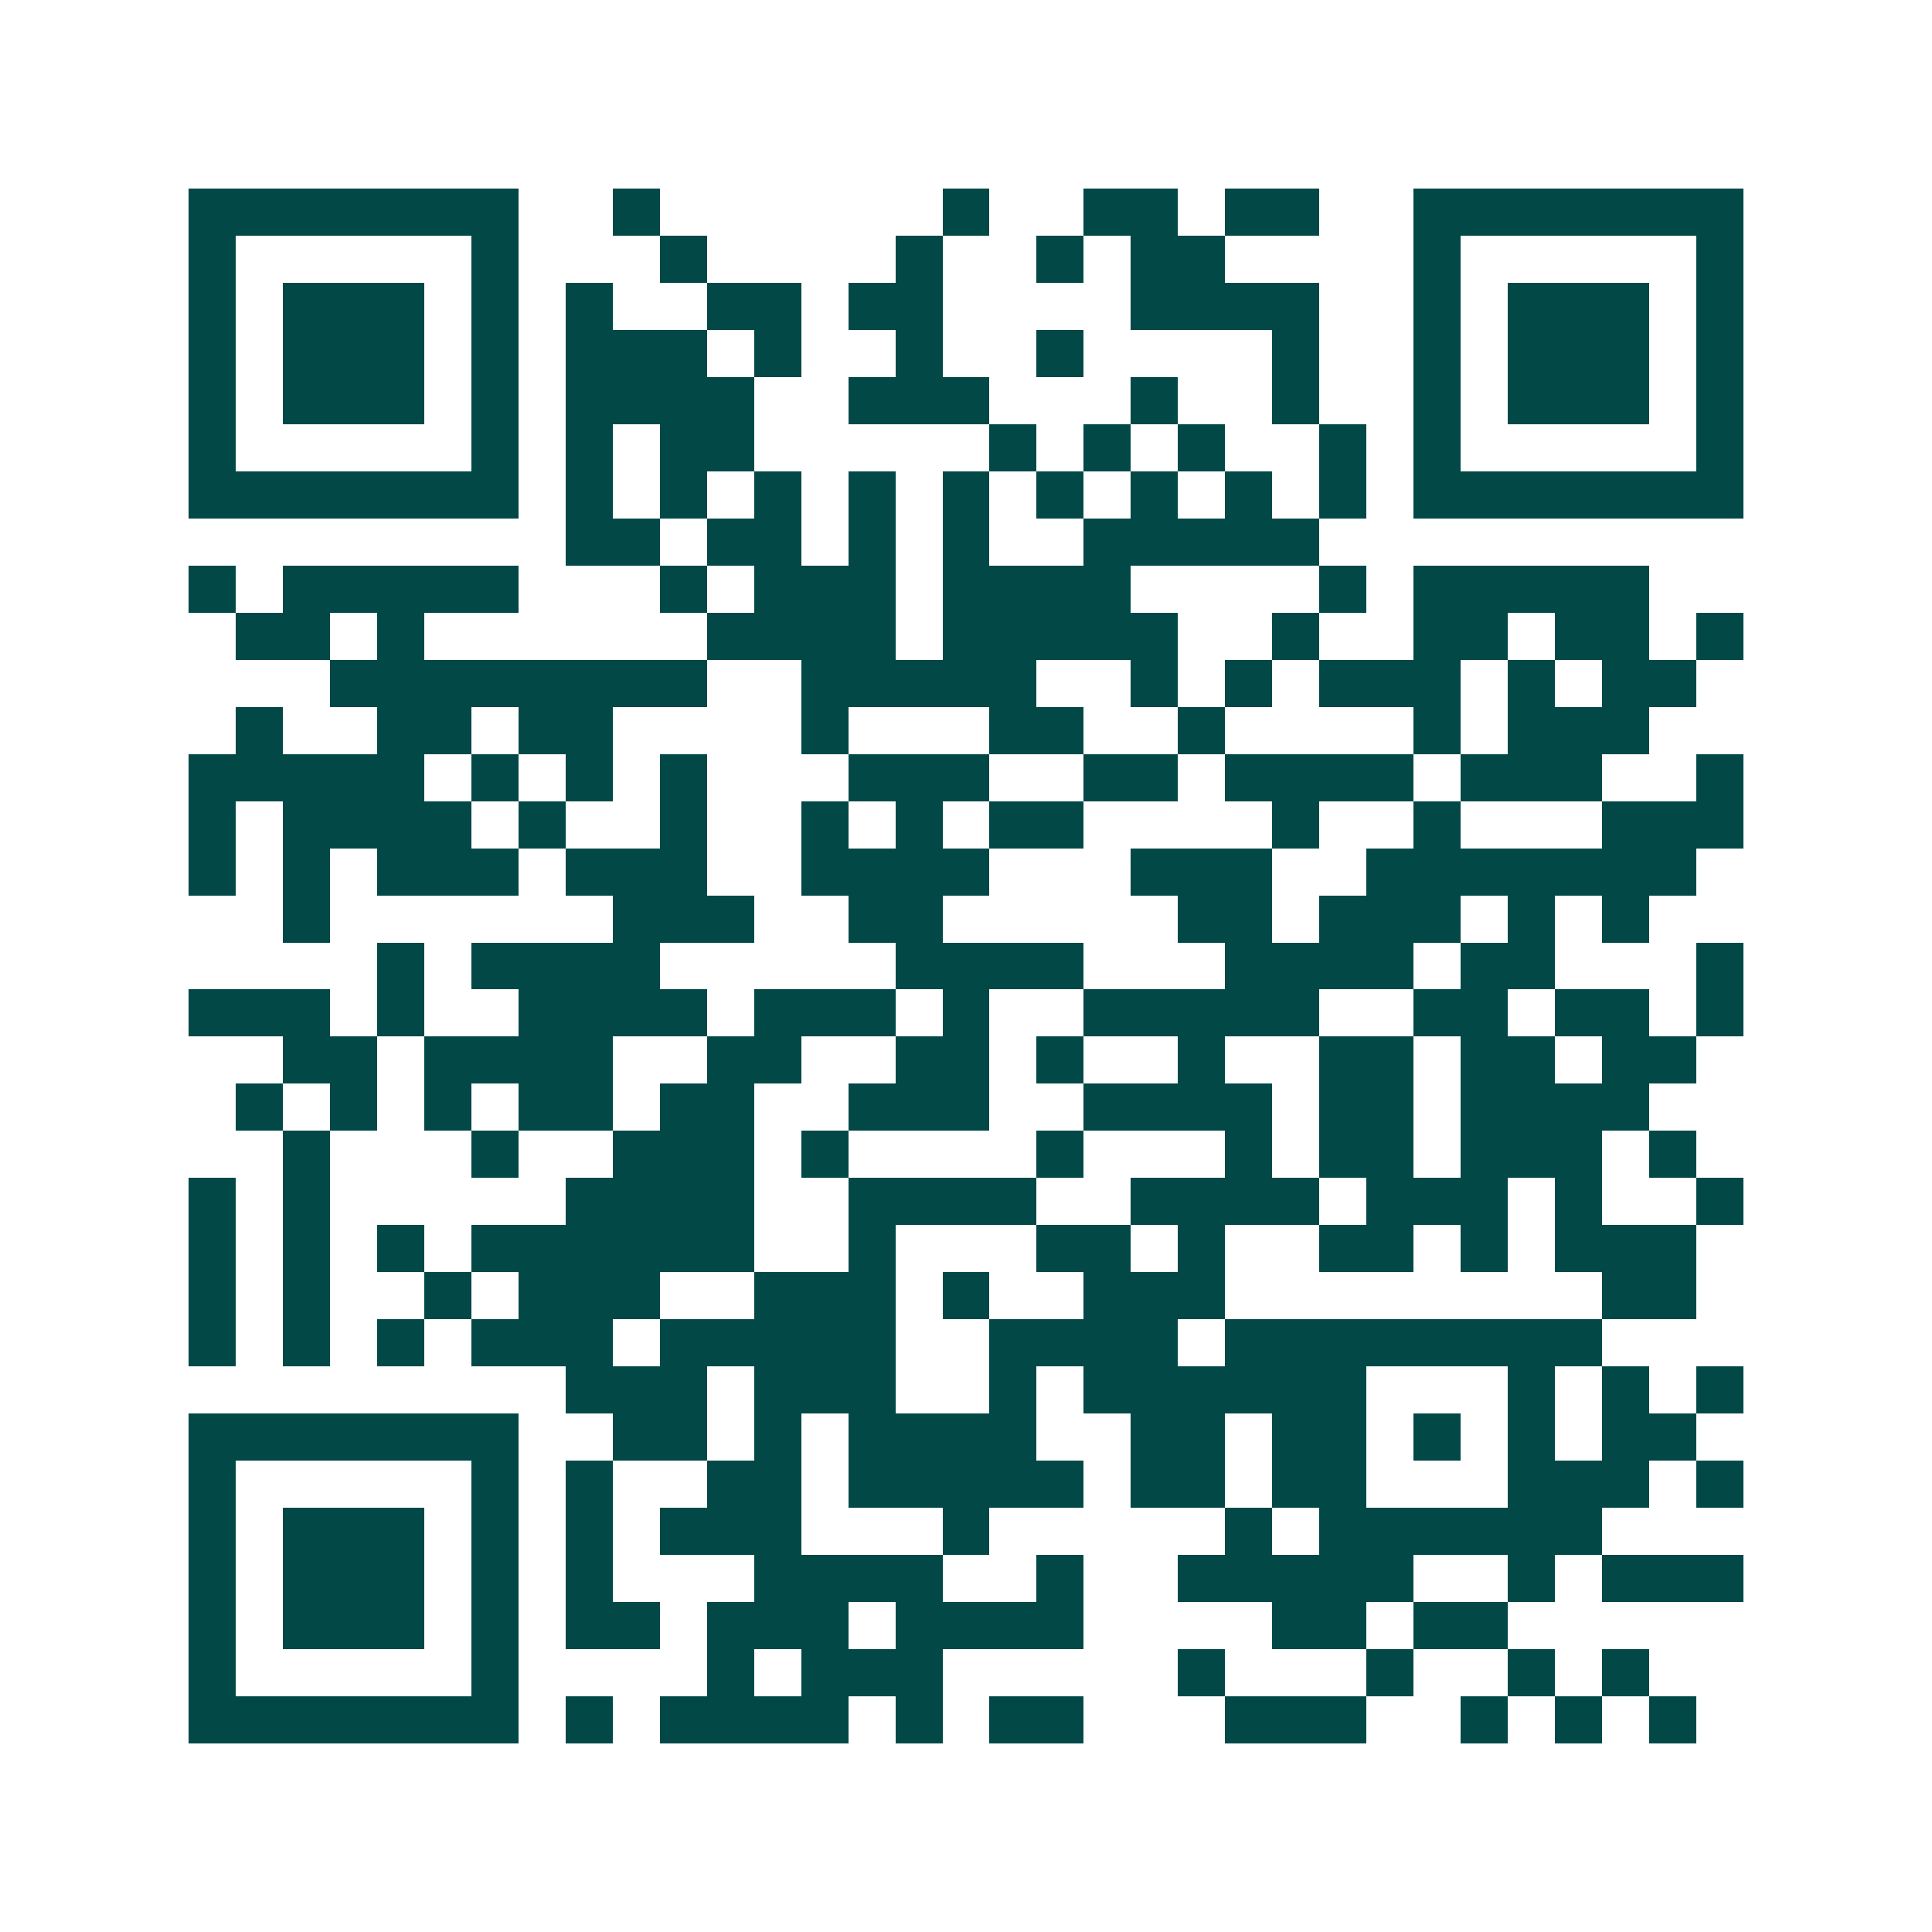 <svg xmlns="http://www.w3.org/2000/svg" width="200" height="200" viewBox="0 0 41 41" shape-rendering="crispEdges"><path fill="#ffffff" d="M0 0h41v41H0z"/><path stroke="#014847" d="M4 4.5h7m2 0h1m6 0h1m2 0h2m1 0h2m2 0h7M4 5.5h1m5 0h1m3 0h1m4 0h1m2 0h1m1 0h2m4 0h1m5 0h1M4 6.5h1m1 0h3m1 0h1m1 0h1m2 0h2m1 0h2m4 0h4m2 0h1m1 0h3m1 0h1M4 7.5h1m1 0h3m1 0h1m1 0h3m1 0h1m2 0h1m2 0h1m4 0h1m2 0h1m1 0h3m1 0h1M4 8.5h1m1 0h3m1 0h1m1 0h4m2 0h3m3 0h1m2 0h1m2 0h1m1 0h3m1 0h1M4 9.5h1m5 0h1m1 0h1m1 0h2m5 0h1m1 0h1m1 0h1m2 0h1m1 0h1m5 0h1M4 10.5h7m1 0h1m1 0h1m1 0h1m1 0h1m1 0h1m1 0h1m1 0h1m1 0h1m1 0h1m1 0h7M12 11.5h2m1 0h2m1 0h1m1 0h1m2 0h5M4 12.5h1m1 0h5m3 0h1m1 0h3m1 0h4m4 0h1m1 0h5M5 13.5h2m1 0h1m6 0h4m1 0h5m2 0h1m2 0h2m1 0h2m1 0h1M7 14.5h8m2 0h5m2 0h1m1 0h1m1 0h3m1 0h1m1 0h2M5 15.5h1m2 0h2m1 0h2m4 0h1m3 0h2m2 0h1m4 0h1m1 0h3M4 16.5h5m1 0h1m1 0h1m1 0h1m3 0h3m2 0h2m1 0h4m1 0h3m2 0h1M4 17.5h1m1 0h4m1 0h1m2 0h1m2 0h1m1 0h1m1 0h2m4 0h1m2 0h1m3 0h3M4 18.5h1m1 0h1m1 0h3m1 0h3m2 0h4m3 0h3m2 0h7M6 19.5h1m6 0h3m2 0h2m5 0h2m1 0h3m1 0h1m1 0h1M8 20.5h1m1 0h4m5 0h4m3 0h4m1 0h2m3 0h1M4 21.5h3m1 0h1m2 0h4m1 0h3m1 0h1m2 0h5m2 0h2m1 0h2m1 0h1M6 22.5h2m1 0h4m2 0h2m2 0h2m1 0h1m2 0h1m2 0h2m1 0h2m1 0h2M5 23.5h1m1 0h1m1 0h1m1 0h2m1 0h2m2 0h3m2 0h4m1 0h2m1 0h4M6 24.5h1m3 0h1m2 0h3m1 0h1m4 0h1m3 0h1m1 0h2m1 0h3m1 0h1M4 25.5h1m1 0h1m5 0h4m2 0h4m2 0h4m1 0h3m1 0h1m2 0h1M4 26.5h1m1 0h1m1 0h1m1 0h6m2 0h1m3 0h2m1 0h1m2 0h2m1 0h1m1 0h3M4 27.5h1m1 0h1m2 0h1m1 0h3m2 0h3m1 0h1m2 0h3m8 0h2M4 28.5h1m1 0h1m1 0h1m1 0h3m1 0h5m2 0h4m1 0h8M12 29.5h3m1 0h3m2 0h1m1 0h6m3 0h1m1 0h1m1 0h1M4 30.5h7m2 0h2m1 0h1m1 0h4m2 0h2m1 0h2m1 0h1m1 0h1m1 0h2M4 31.5h1m5 0h1m1 0h1m2 0h2m1 0h5m1 0h2m1 0h2m3 0h3m1 0h1M4 32.5h1m1 0h3m1 0h1m1 0h1m1 0h3m3 0h1m5 0h1m1 0h6M4 33.5h1m1 0h3m1 0h1m1 0h1m3 0h4m2 0h1m2 0h5m2 0h1m1 0h3M4 34.5h1m1 0h3m1 0h1m1 0h2m1 0h3m1 0h4m4 0h2m1 0h2M4 35.5h1m5 0h1m4 0h1m1 0h3m5 0h1m3 0h1m2 0h1m1 0h1M4 36.5h7m1 0h1m1 0h4m1 0h1m1 0h2m3 0h3m2 0h1m1 0h1m1 0h1"/></svg>
